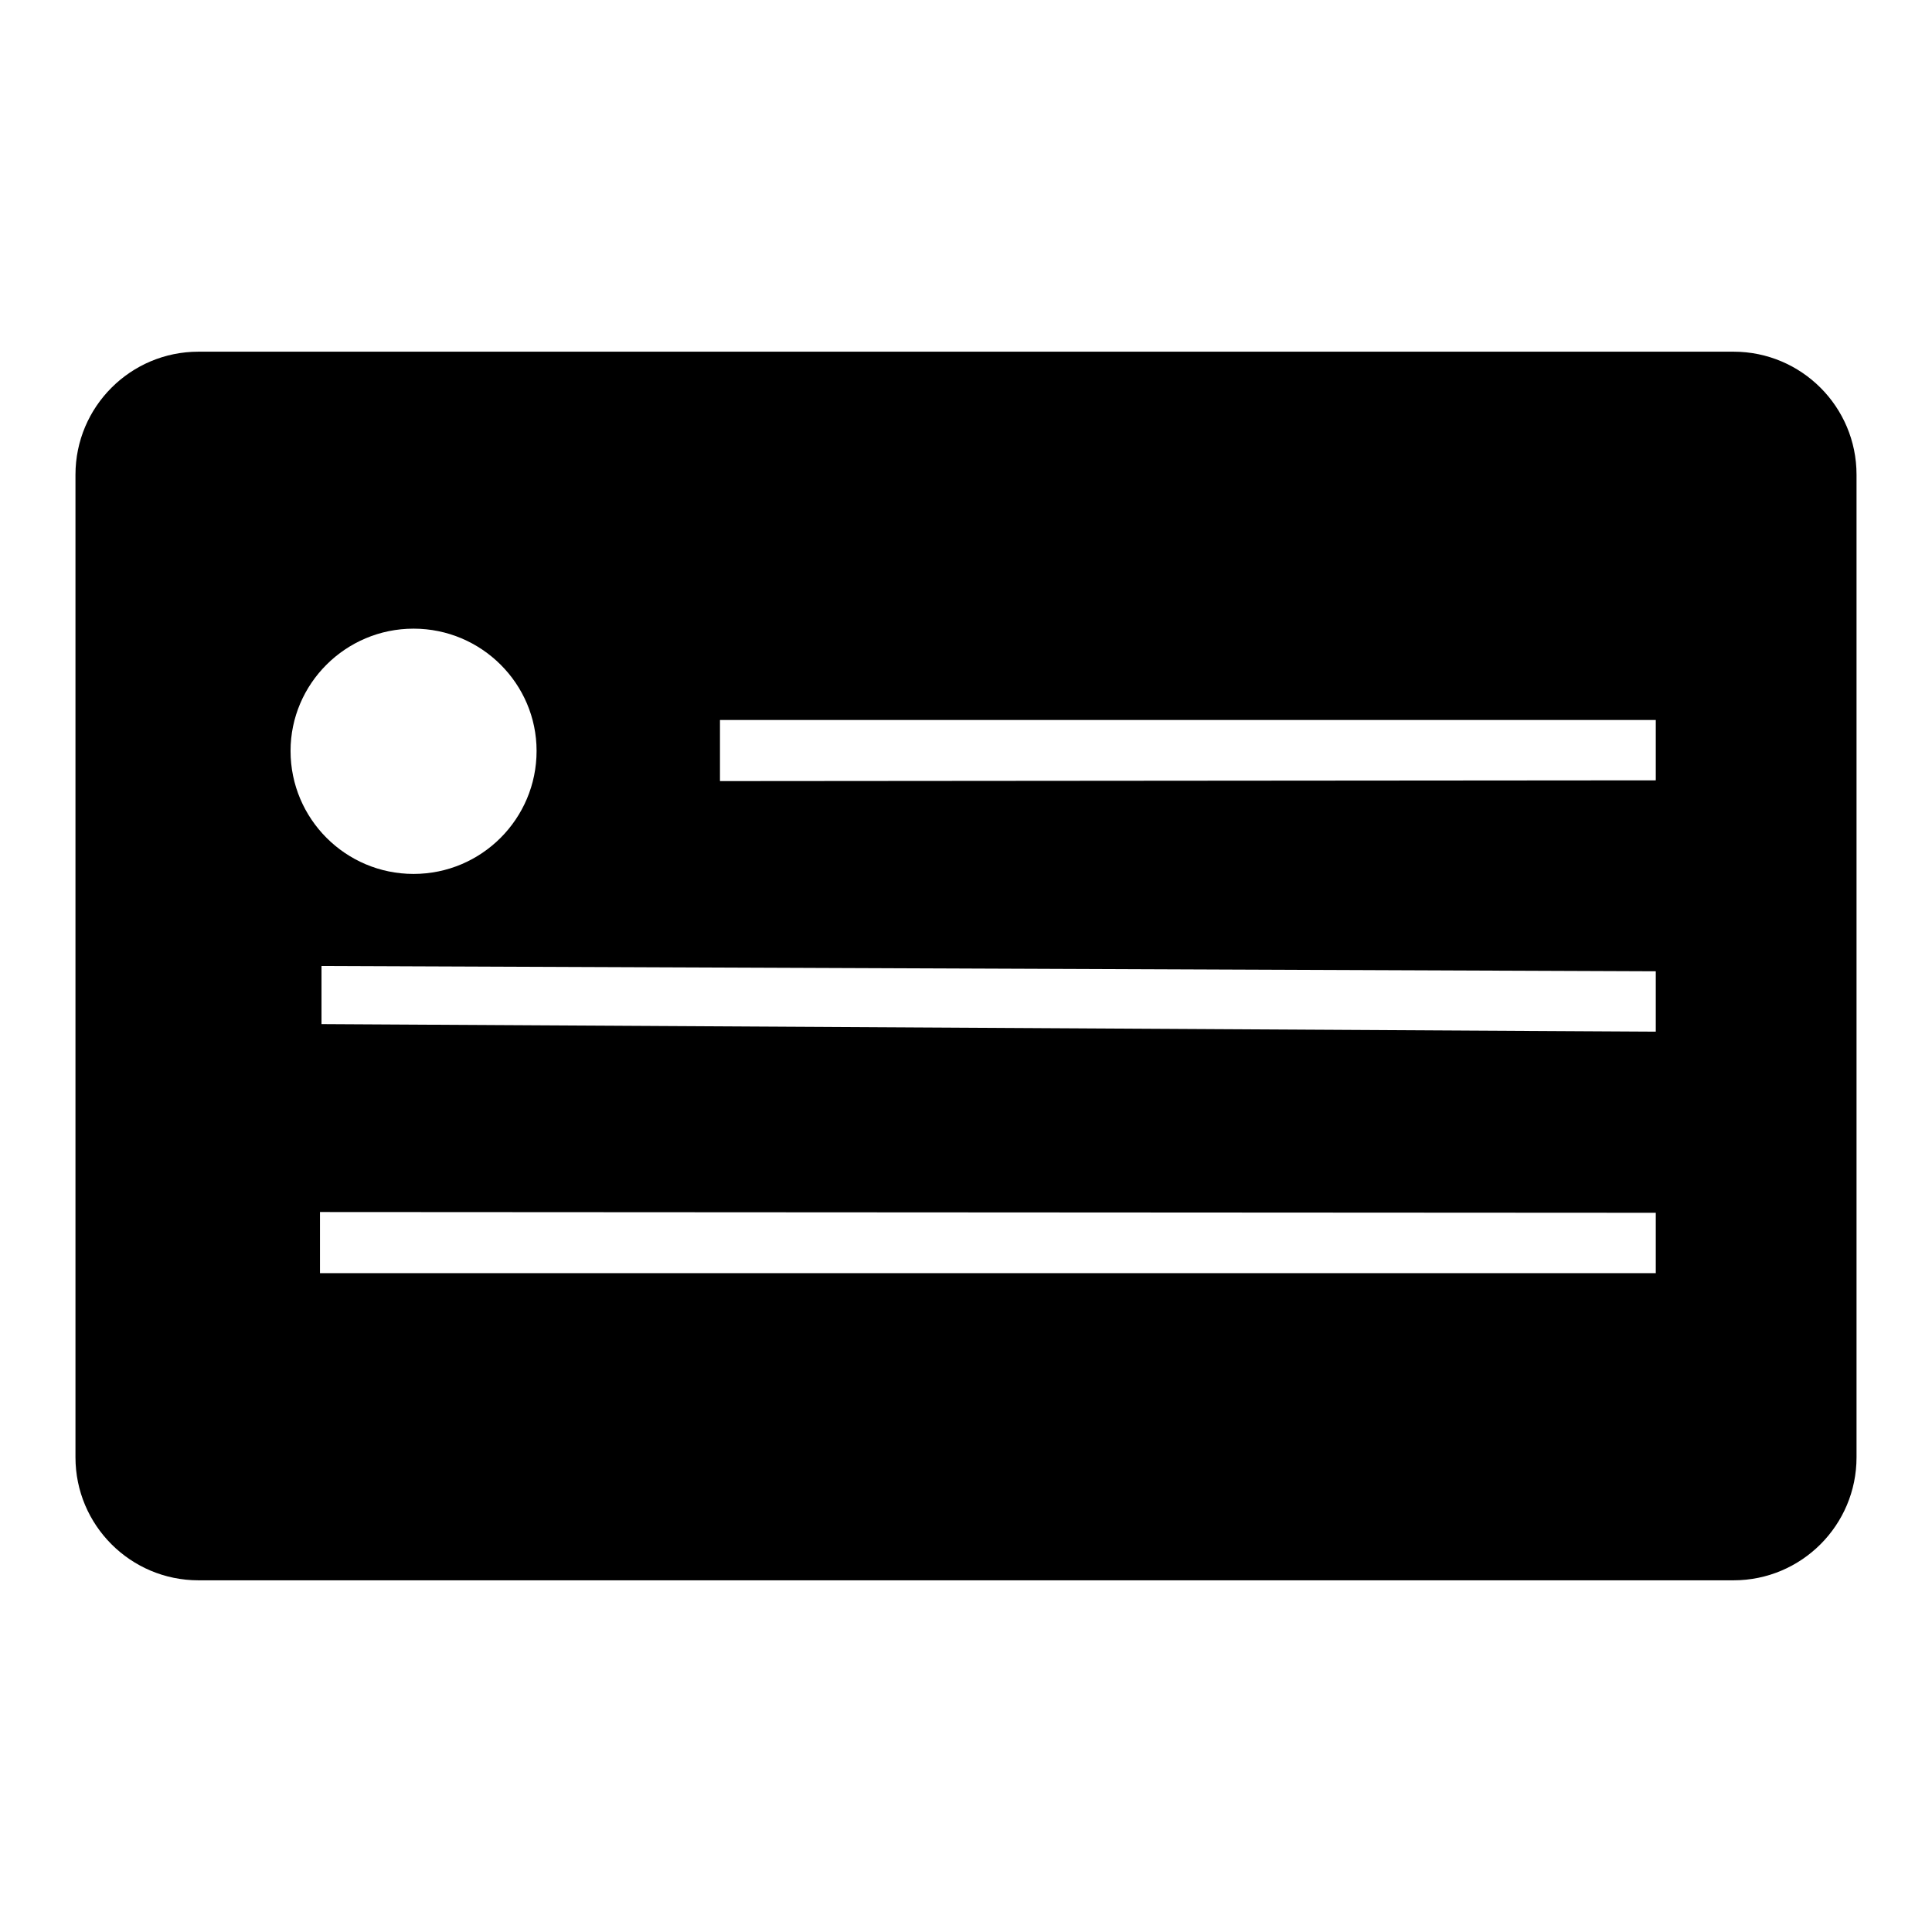 <?xml version="1.0" encoding="utf-8"?>
<!-- Svg Vector Icons : http://www.onlinewebfonts.com/icon -->
<!DOCTYPE svg PUBLIC "-//W3C//DTD SVG 1.1//EN" "http://www.w3.org/Graphics/SVG/1.1/DTD/svg11.dtd">
<svg version="1.1" xmlns="http://www.w3.org/2000/svg" xmlns:xlink="http://www.w3.org/1999/xlink" x="0px" y="0px" viewBox="0 0 256 256" enable-background="new 0 0 256 256" xml:space="preserve">
<g> <path fill="#000000" d="M219.4,160.7l-177-0.1v8.1h177V160.7z M219.4,128.7L42.6,128v7.7l176.8,1V128.7z M219.4,95.4h-124v8.1 l124-0.1V95.4z M54.8,83.3c-9,0-16.3,7.3-16.3,16.2c0,9,7.3,16.3,16.3,16.3c9,0,16.3-7.3,16.3-16.3C71.1,90.6,63.8,83.3,54.8,83.3z  M229.7,209.4H26.3c-9,0-16.3-7.3-16.3-16.3V62.9c0-9,7.3-16.3,16.3-16.3h203.4c9,0,16.3,7.3,16.3,16.3v130.2 C246,202.1,238.7,209.4,229.7,209.4z"/></g>
</svg>